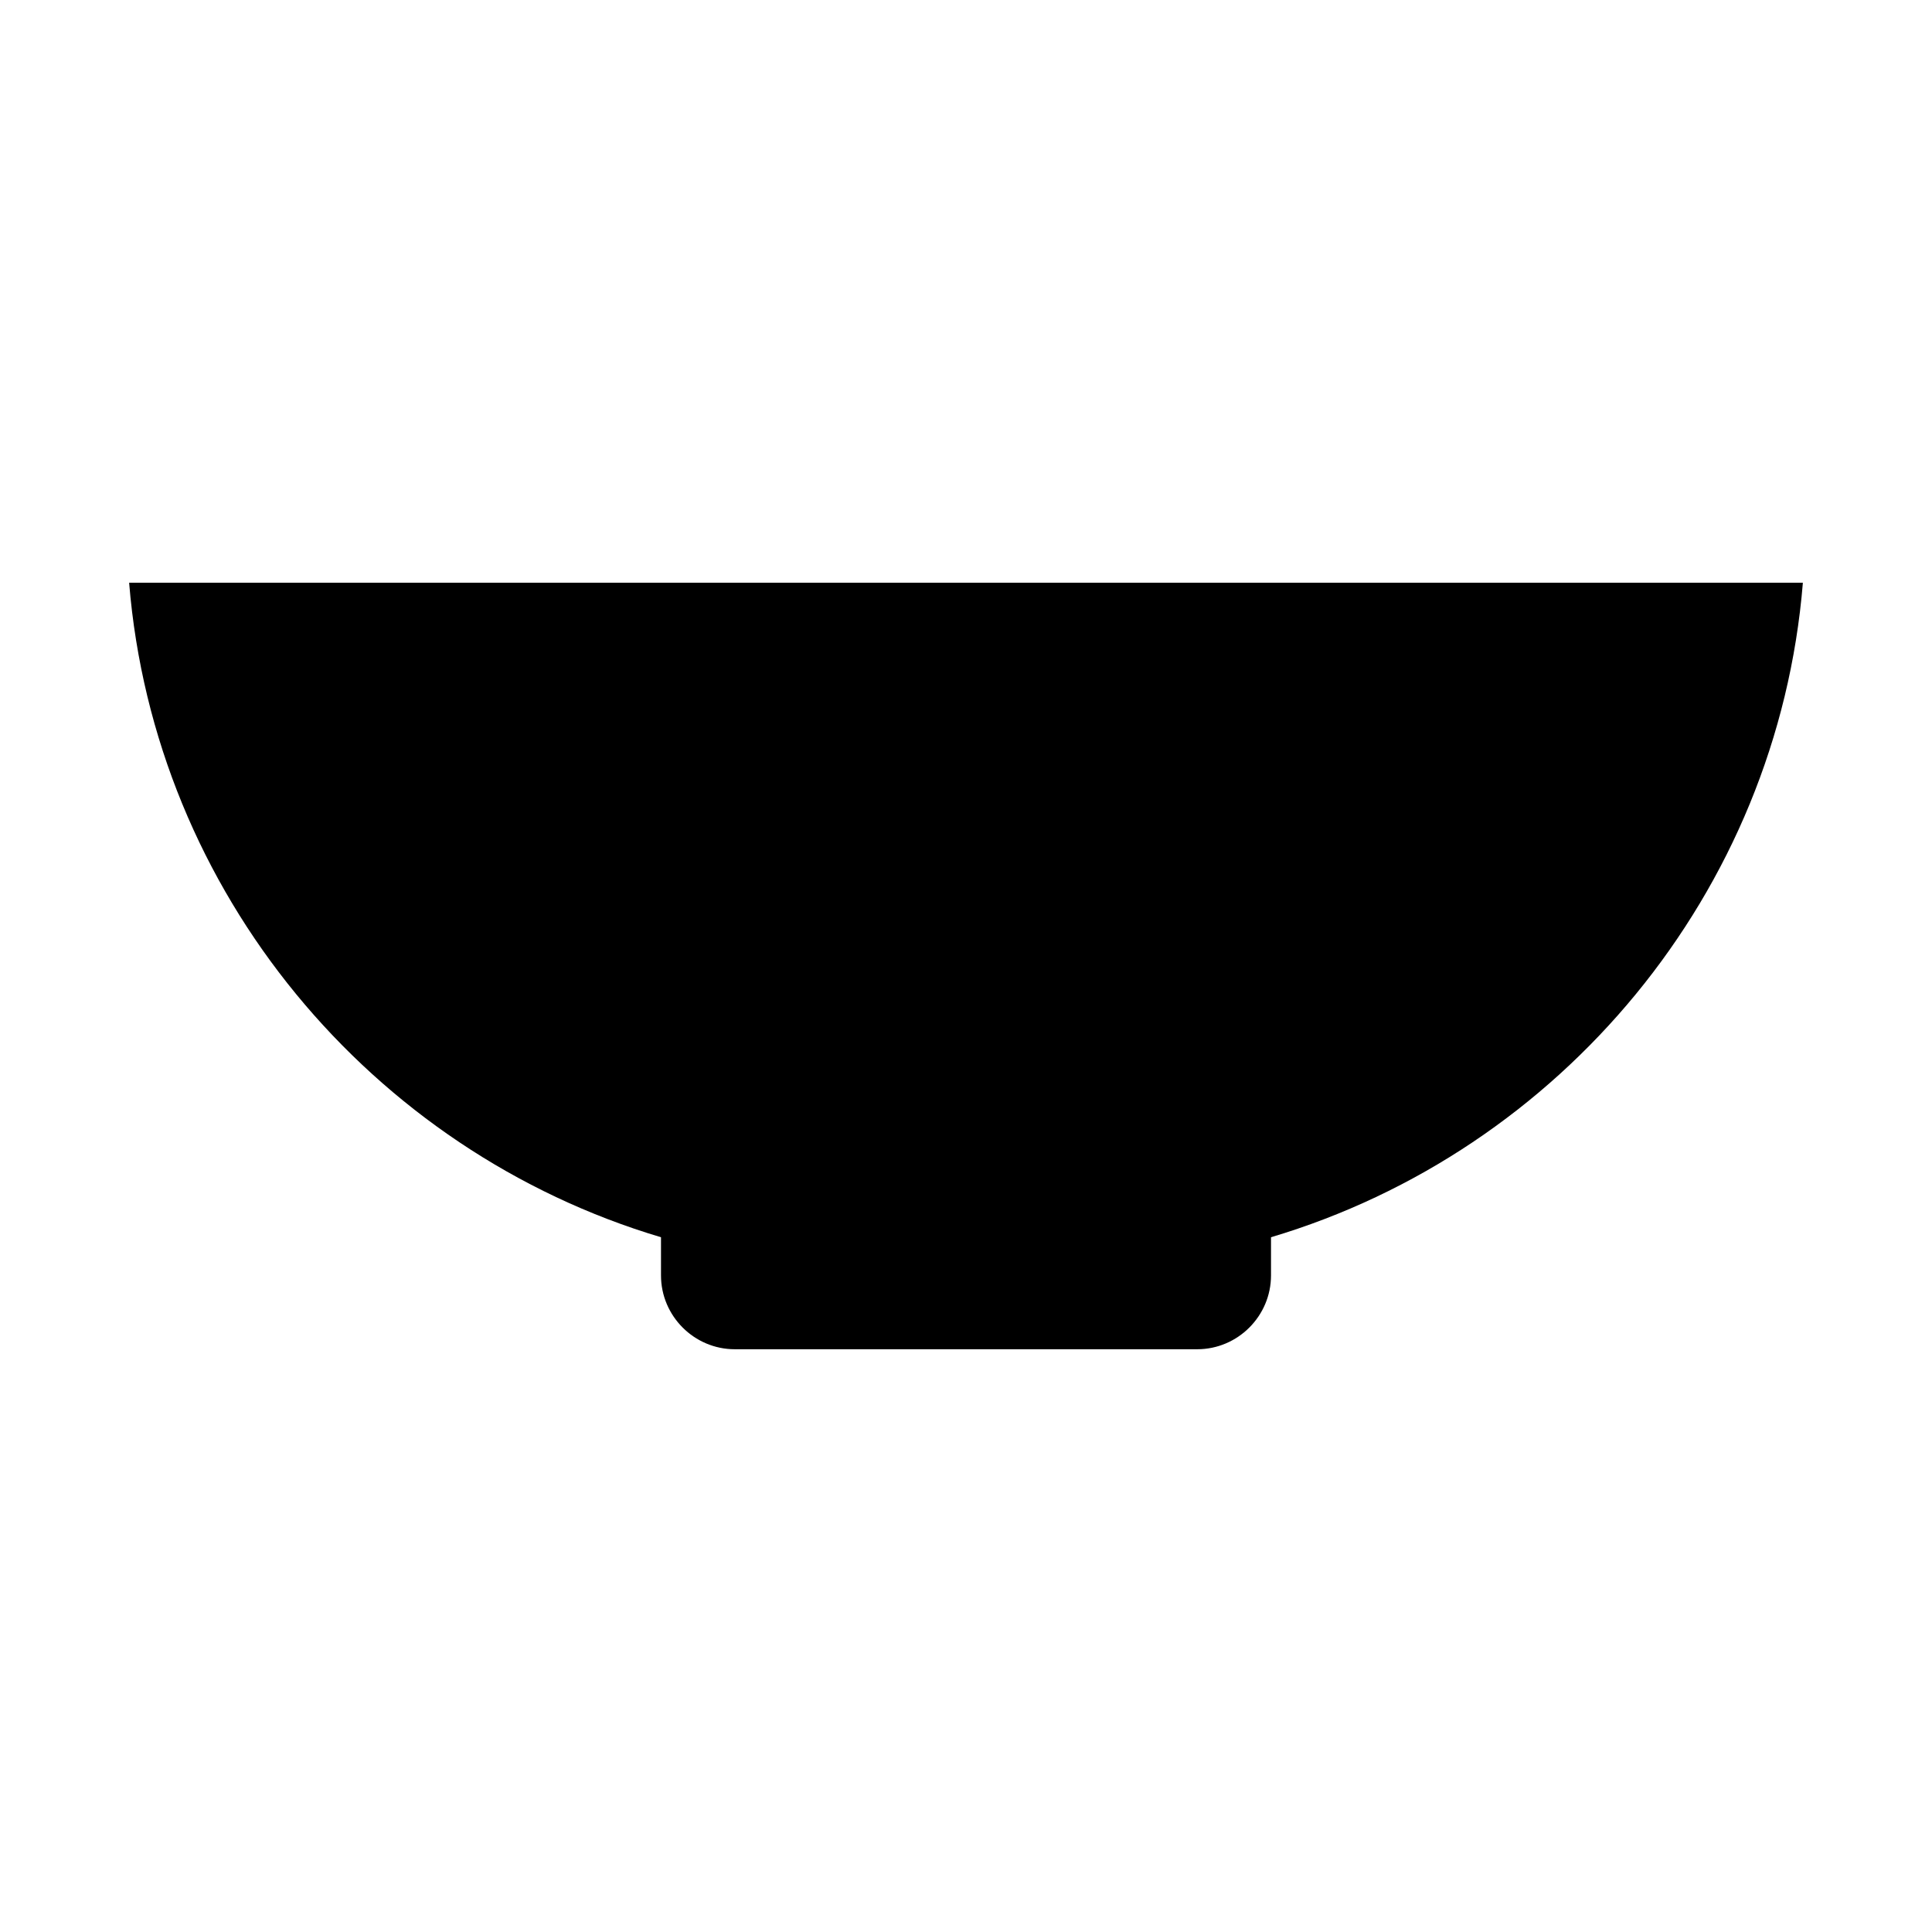 <?xml version="1.0" encoding="UTF-8"?>
<!-- Uploaded to: ICON Repo, www.svgrepo.com, Generator: ICON Repo Mixer Tools -->
<svg fill="#000000" width="800px" height="800px" version="1.1" viewBox="144 144 512 512" xmlns="http://www.w3.org/2000/svg">
 <path d="m413.99 298.43h-235.77c6.695 82.207 64.262 150.61 140.95 173.45v10.125c0 10.758 8.801 19.559 19.559 19.559h122.54c10.758 0 19.559-8.801 19.559-19.559v-10.125c76.691-22.844 134.25-91.238 140.95-173.45z" fill-rule="evenodd"/>
</svg>